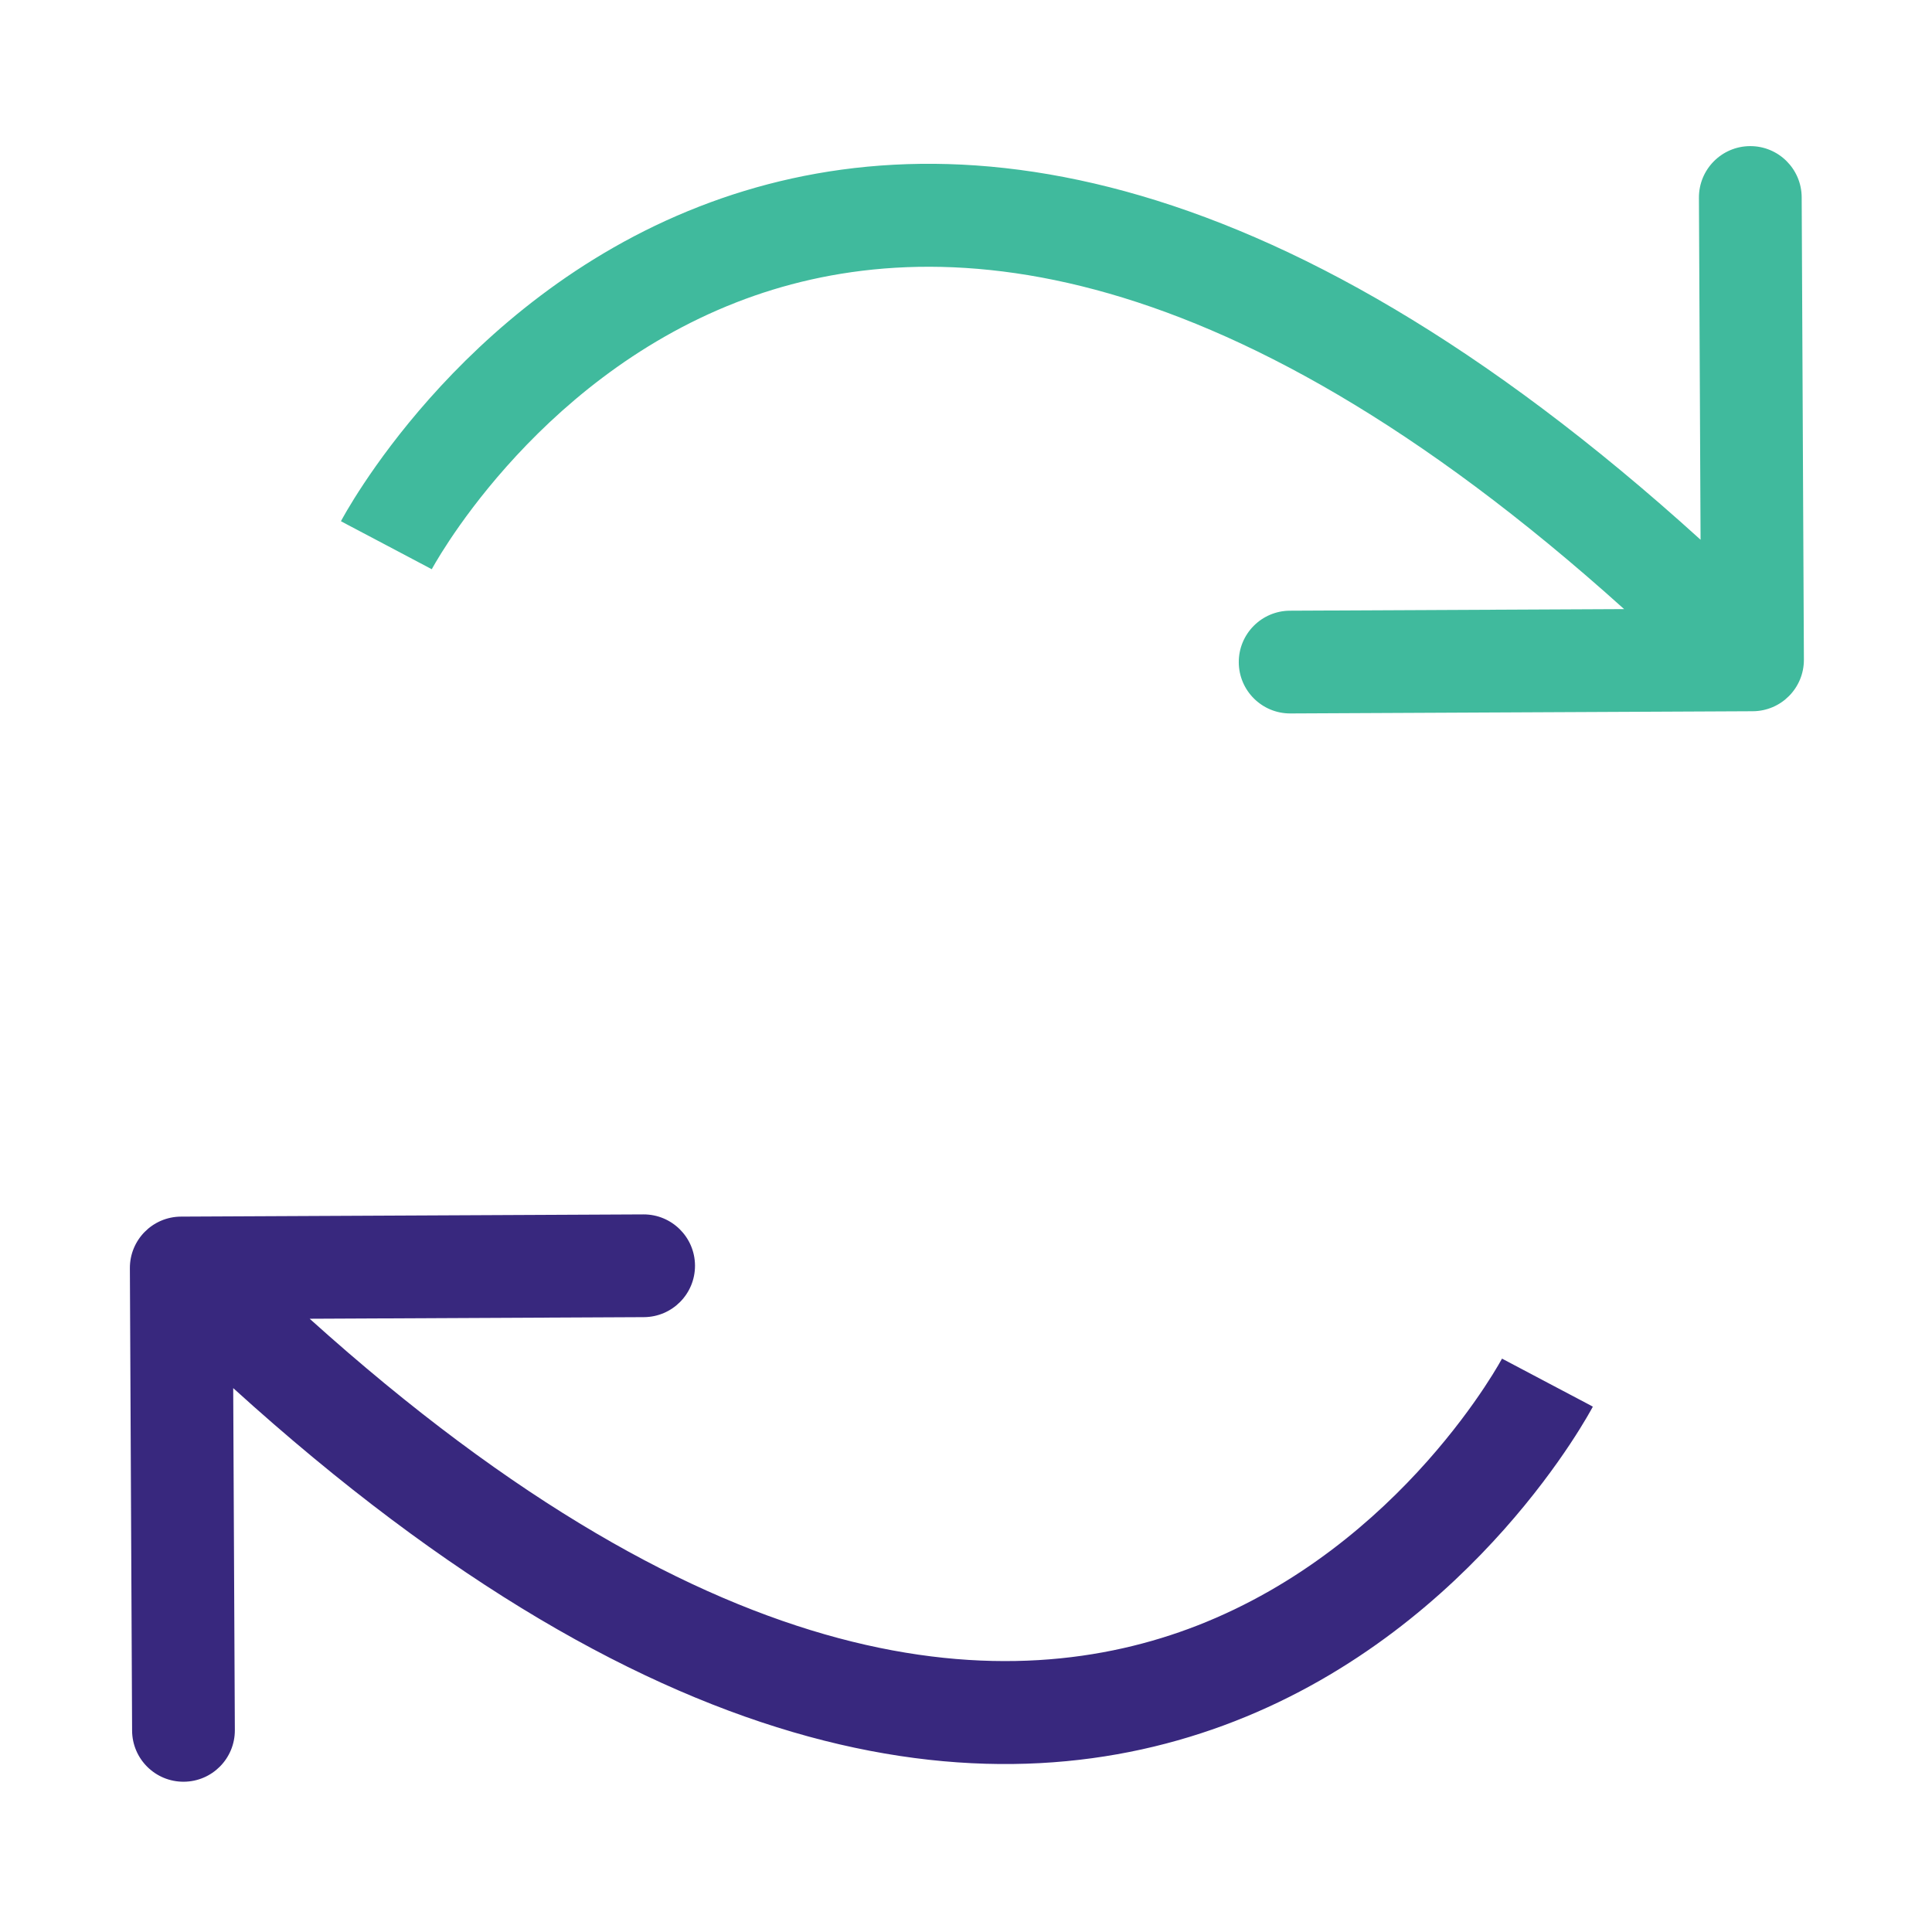 <svg width="595" height="595" viewBox="0 0 595 595" fill="none" xmlns="http://www.w3.org/2000/svg">
<path fill-rule="evenodd" clip-rule="evenodd" d="M40 390.579C39.958 381.841 47.008 374.723 55.746 374.681L198.142 374C206.88 373.958 213.998 381.007 214.04 389.746C214.081 398.484 207.032 405.601 198.294 405.643L95.368 406.136C222.086 520.248 311.763 522.802 368.698 500.629C400.206 488.357 423.767 467.807 439.582 449.993C447.456 441.125 453.298 433.059 457.137 427.272C459.054 424.382 460.463 422.074 461.367 420.535C461.819 419.766 462.145 419.19 462.344 418.831C462.444 418.652 462.512 418.527 462.549 418.459L462.573 418.415C462.569 418.423 462.564 418.431 476.561 425.808C490.558 433.185 490.553 433.195 490.547 433.207L490.532 433.234L490.494 433.306C490.464 433.362 490.426 433.433 490.38 433.518C490.287 433.689 490.162 433.919 490.003 434.205C489.685 434.777 489.233 435.574 488.647 436.57C487.476 438.562 485.765 441.359 483.507 444.764C478.996 451.565 472.264 460.844 463.245 471.002C445.275 491.243 417.775 515.474 380.181 530.115C307.899 558.266 205.335 548.628 71.821 427.496L72.325 532.823C72.367 541.561 65.317 548.679 56.579 548.721C47.841 548.762 40.724 541.713 40.682 532.974L40 390.579Z" fill="#38287E"/>
<path fill-rule="evenodd" clip-rule="evenodd" d="M555.547 203.142C555.588 211.88 548.539 218.998 539.801 219.04L397.405 219.721C388.667 219.763 381.549 212.714 381.507 203.975C381.466 195.237 388.515 188.12 397.253 188.078L500.179 187.585C373.461 73.473 283.784 70.919 226.849 93.092C195.341 105.364 171.78 125.914 155.965 143.728C148.091 152.596 142.249 160.662 138.41 166.449C136.493 169.339 135.084 171.647 134.18 173.186C133.728 173.955 133.402 174.531 133.203 174.89C133.103 175.069 133.035 175.194 132.998 175.262L132.974 175.306C132.978 175.298 132.983 175.29 118.986 167.913C104.989 160.536 104.994 160.526 105 160.514L105.015 160.487L105.053 160.415C105.083 160.359 105.121 160.288 105.167 160.203C105.26 160.032 105.385 159.802 105.544 159.516C105.862 158.944 106.314 158.147 106.9 157.151C108.071 155.159 109.782 152.362 112.04 148.957C116.551 142.156 123.283 132.877 132.302 122.719C150.272 102.478 177.772 78.247 215.366 63.606C287.648 35.455 390.212 45.093 523.726 166.225L523.222 60.898C523.18 52.16 530.23 45.042 538.968 45C547.706 44.959 554.823 52.008 554.865 60.747L555.547 203.142Z" fill="#40BA9D"/>
</svg>

